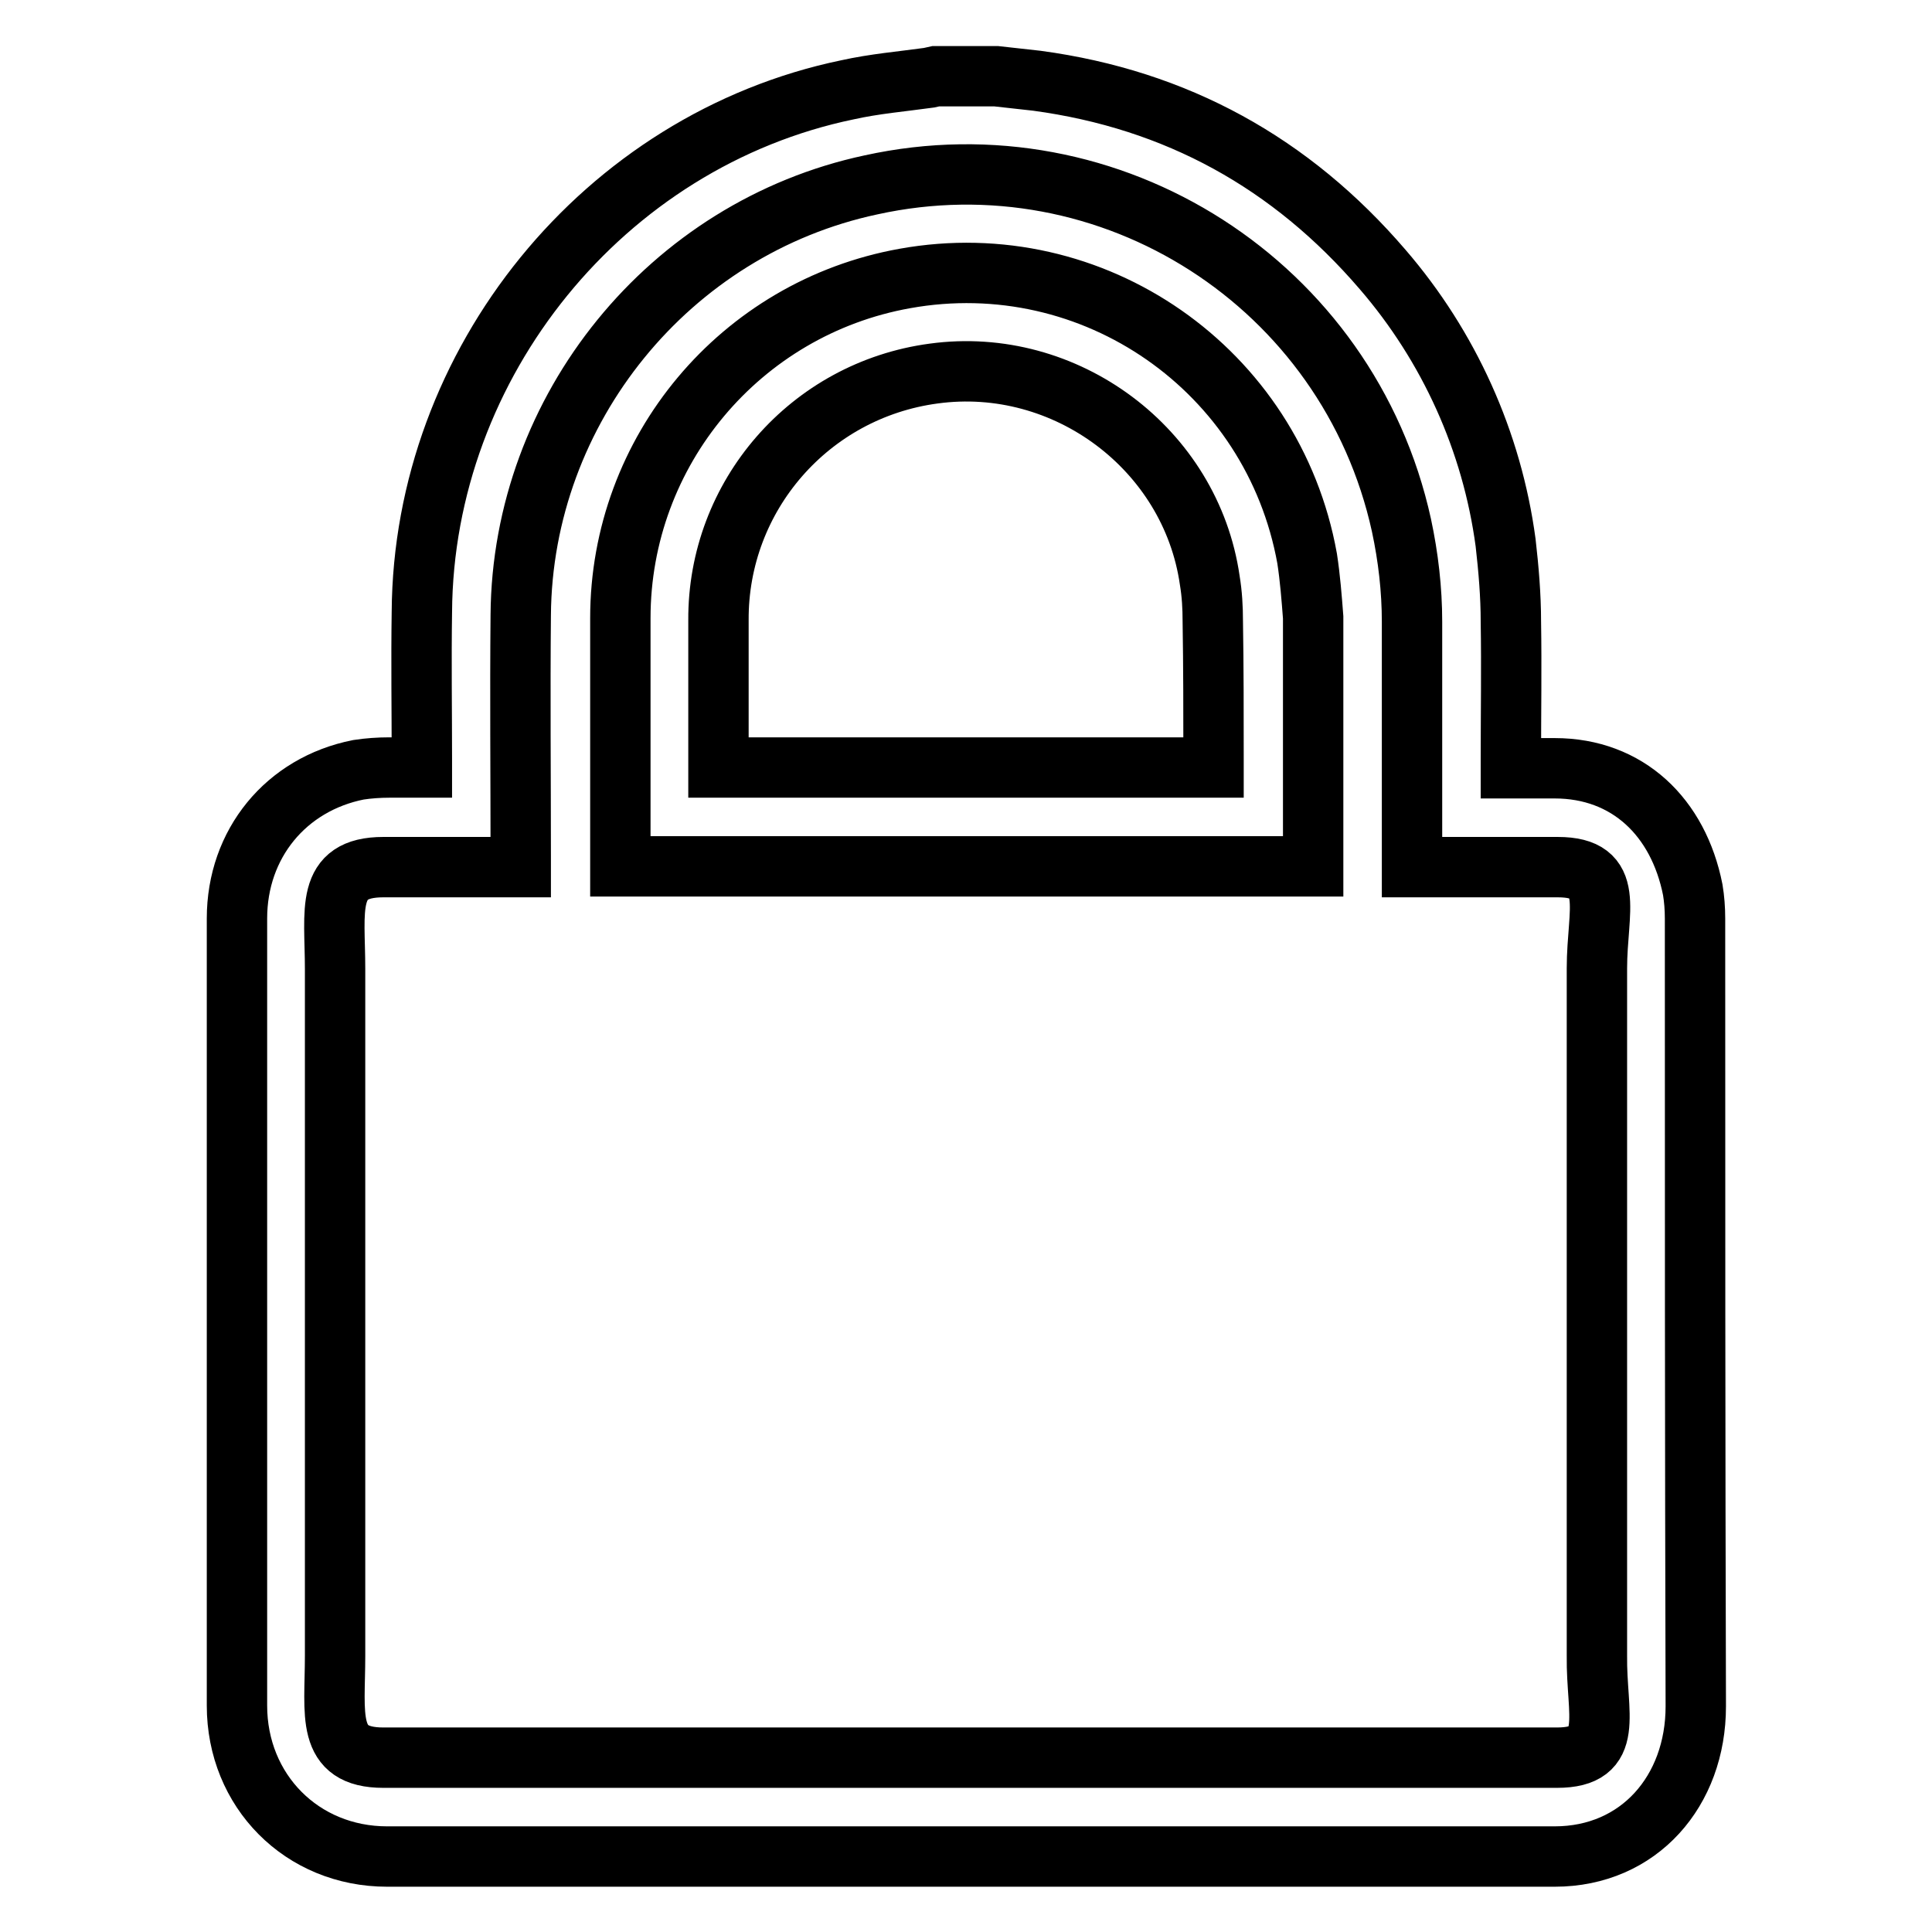 <?xml version="1.0" encoding="utf-8"?>
<!-- Svg Vector Icons : http://www.onlinewebfonts.com/icon -->
<!DOCTYPE svg PUBLIC "-//W3C//DTD SVG 1.1//EN" "http://www.w3.org/Graphics/SVG/1.1/DTD/svg11.dtd">
<svg version="1.1" xmlns="http://www.w3.org/2000/svg" xmlns:xlink="http://www.w3.org/1999/xlink" x="0px" y="0px" viewBox="0 0 256 256" enable-background="new 0 0 256 256" xml:space="preserve">
<g> <path stroke-width="8" fill-opacity="0" stroke="#000000"  d="M224.6,121.7c0-1.3-0.1-2.6-0.3-3.8c-1.9-9.6-8.6-16.1-18.3-16.1l-4.6,0h-1.2v-1.3c0-6,0.1-12.1,0-18.1 c0-3.5-0.3-7-0.7-10.5c-1.8-13.4-7.5-26-16.3-36.2c-12.1-14.1-27.3-22.5-45.8-25c-1.8-0.2-3.6-0.4-5.4-0.6H124l-0.9,0.2 c-3.6,0.5-7.2,0.8-10.8,1.6C80,18.6,56.1,48.1,55.9,81.1c-0.1,6.5,0,13,0,19.4v1.2c-4.3,0-0.2,0-4.3,0c-1.4,0-2.8,0.1-4.1,0.3 c-9.6,1.9-16.1,9.8-16.1,19.7V226c0,11.3,8.6,20,19.9,20h154.7c11.2,0,18.7-8.7,18.7-19.9C224.6,191.3,224.6,156.5,224.6,121.7 L224.6,121.7z M206.3,232.9H50.8c-7.7,0-6.4-5.7-6.4-13.5c0-30.3,0-60.7,0-91c0-7.8-1.4-13.5,6.4-13.5H69v-1.4 c0-10.7-0.1-21.4,0-32c0.2-27.3,19.7-51.3,46.4-57c31.8-7,63.3,13.2,70.3,45.1c0.9,4.2,1.4,8.5,1.4,12.8v32.5h1.3l18,0 c7.8,0,5.2,5.7,5.2,13.4v91.1C211.5,227.2,214.1,232.9,206.3,232.9z M173.2,74c-4.5-25-28.3-41.6-53.3-37.1 c-21.8,3.9-37.7,22.9-37.7,45c0,10.6,0,21.3,0,31.9v1h91.8v-1c0-10.7,0-21.3,0-32C173.8,79.2,173.6,76.6,173.2,74L173.2,74z  M160.8,100.5v1.2H95.2v-1.1c0-6.1,0-12.2,0-18.4c-0.1-16.5,12.1-30.5,28.5-32.7c17.5-2.4,34.1,10,36.6,27.4 c0.3,1.8,0.4,3.6,0.4,5.4C160.8,88.4,160.8,94.5,160.8,100.5z"/></g>
</svg>
